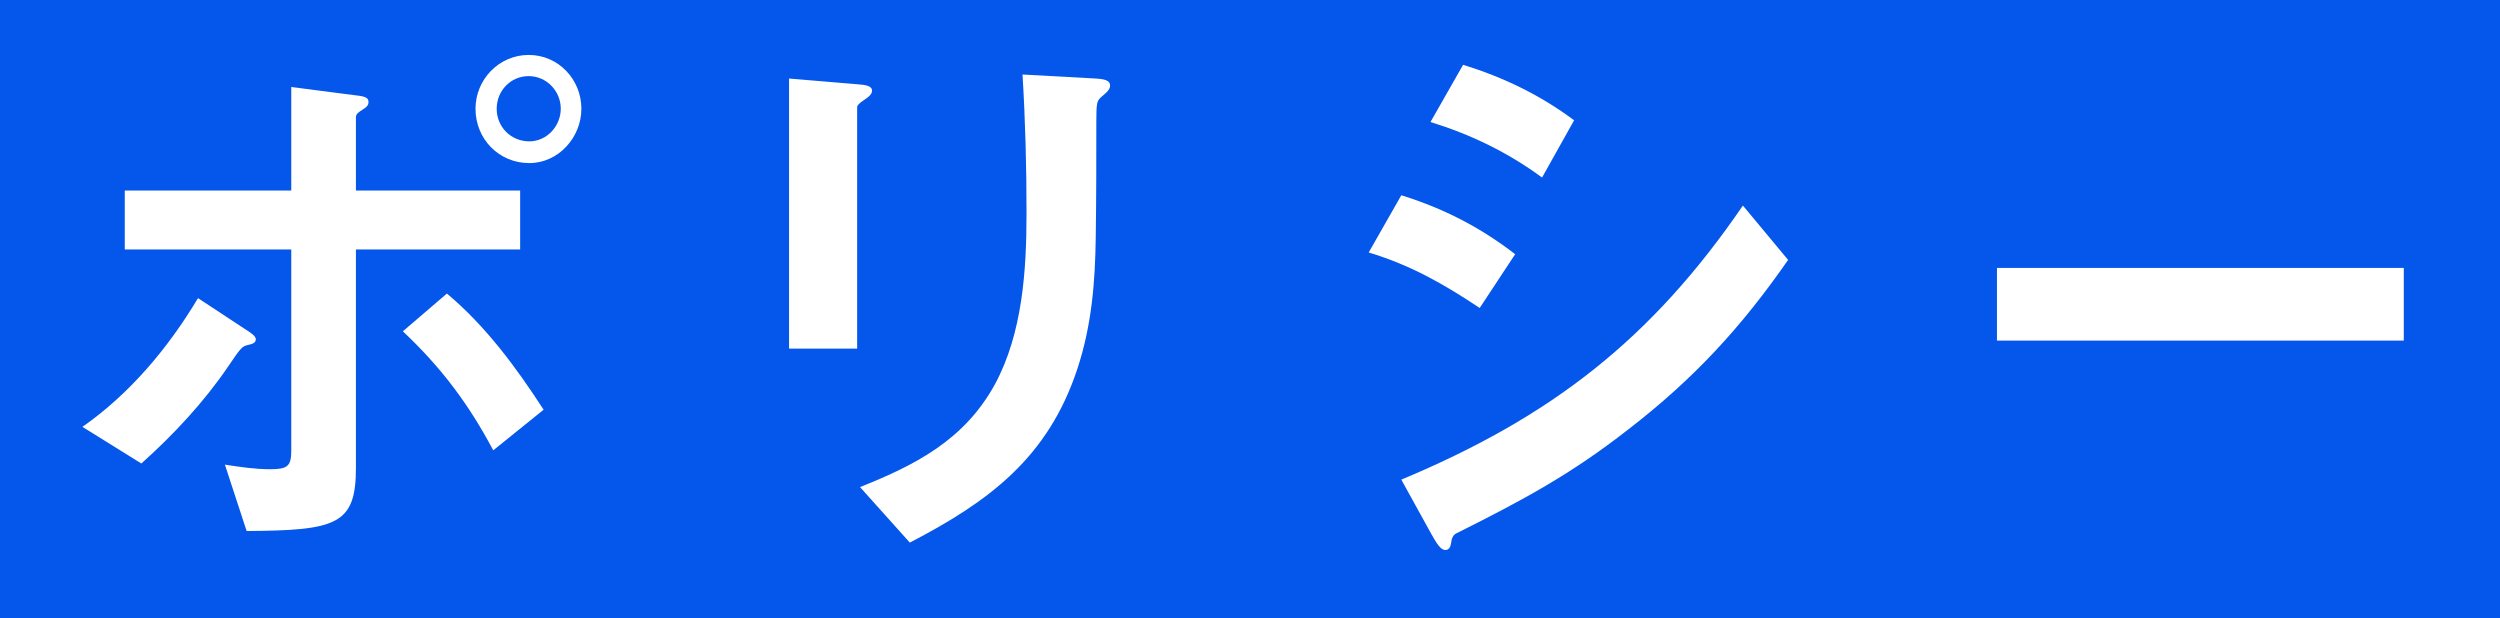 <svg width="182" height="45" viewBox="0 0 182 45" fill="none" xmlns="http://www.w3.org/2000/svg">
<rect x="0" y="0" width="182" height="45" fill="#333333" stroke="none"/>
<rect width="182" height="45" fill="#005BFF" fill-opacity="0.9"/>
<path d="M174.996 24.795H145.379V19.505H174.996V24.795Z" fill="white"/>
<path d="M114.595 8.758L112.262 12.923C109.763 11.09 107.097 9.799 104.139 8.883L106.514 4.717C109.471 5.633 112.137 6.925 114.595 8.758ZM110.304 18.505L107.722 22.421C105.098 20.671 102.681 19.297 99.641 18.38L102.015 14.215C105.098 15.173 107.763 16.547 110.304 18.505ZM130.174 18.922C126.759 23.837 123.301 27.586 118.552 31.252C114.345 34.543 110.846 36.417 106.014 38.833C105.764 38.958 105.681 39.208 105.639 39.541C105.597 39.833 105.472 40.041 105.222 40.041C104.889 40.041 104.598 39.583 104.223 38.916L102.015 34.917C112.887 30.377 120.219 24.712 126.883 14.964L130.174 18.922Z" fill="white"/>
<path d="M74.439 5.425L79.771 5.717C80.479 5.758 80.812 5.883 80.812 6.217C80.812 6.467 80.687 6.633 80.187 7.05C79.854 7.341 79.812 7.466 79.812 8.883C79.812 11.715 79.812 14.423 79.771 17.214C79.729 20.546 79.479 23.67 78.438 26.836C76.313 33.293 72.023 36.5 66.233 39.5L62.609 35.459C66.691 33.834 70.232 32.002 72.439 27.961C74.439 24.254 74.731 19.672 74.731 15.548C74.731 12.173 74.647 8.799 74.439 5.425ZM57.443 5.717L62.4 6.133C63.025 6.175 63.483 6.258 63.483 6.592C63.483 6.842 63.317 7.008 62.817 7.341C62.567 7.508 62.4 7.675 62.4 7.8V25.378H57.443V5.717Z" fill="white"/>
<path d="M38.533 11.873C36.325 11.873 34.617 10.123 34.617 7.916C34.617 5.791 36.325 4 38.492 4C40.658 4 42.324 5.791 42.324 7.916C42.324 9.998 40.658 11.873 38.533 11.873ZM36.159 7.916C36.159 9.249 37.2 10.29 38.533 10.29C39.825 10.29 40.824 9.165 40.824 7.916C40.824 6.624 39.783 5.541 38.492 5.541C37.158 5.541 36.159 6.624 36.159 7.916ZM17.955 38.658L16.372 33.825C17.455 33.992 18.538 34.159 19.663 34.159C20.913 34.159 21.204 33.95 21.204 32.826V18.163H9.083V13.872H21.204V6.333L25.703 6.916C26.411 6.999 26.828 7.041 26.828 7.416C26.828 7.666 26.703 7.791 26.37 7.999C26.036 8.207 25.911 8.332 25.911 8.54V13.872H37.867V18.163H25.911V34.075C25.911 38.199 24.495 38.616 17.955 38.658ZM29.327 24.12L32.535 21.37C35.367 23.745 37.575 26.744 39.575 29.827L35.909 32.784C34.118 29.41 32.118 26.744 29.327 24.12ZM14.415 21.704L17.83 23.953C18.372 24.286 18.622 24.495 18.622 24.703C18.622 24.953 18.413 25.036 18.038 25.119C17.622 25.203 17.497 25.369 16.622 26.661C14.873 29.243 12.623 31.659 10.29 33.742L6 31.076C9.457 28.66 12.248 25.328 14.415 21.704Z" fill="white"/>
</svg>
